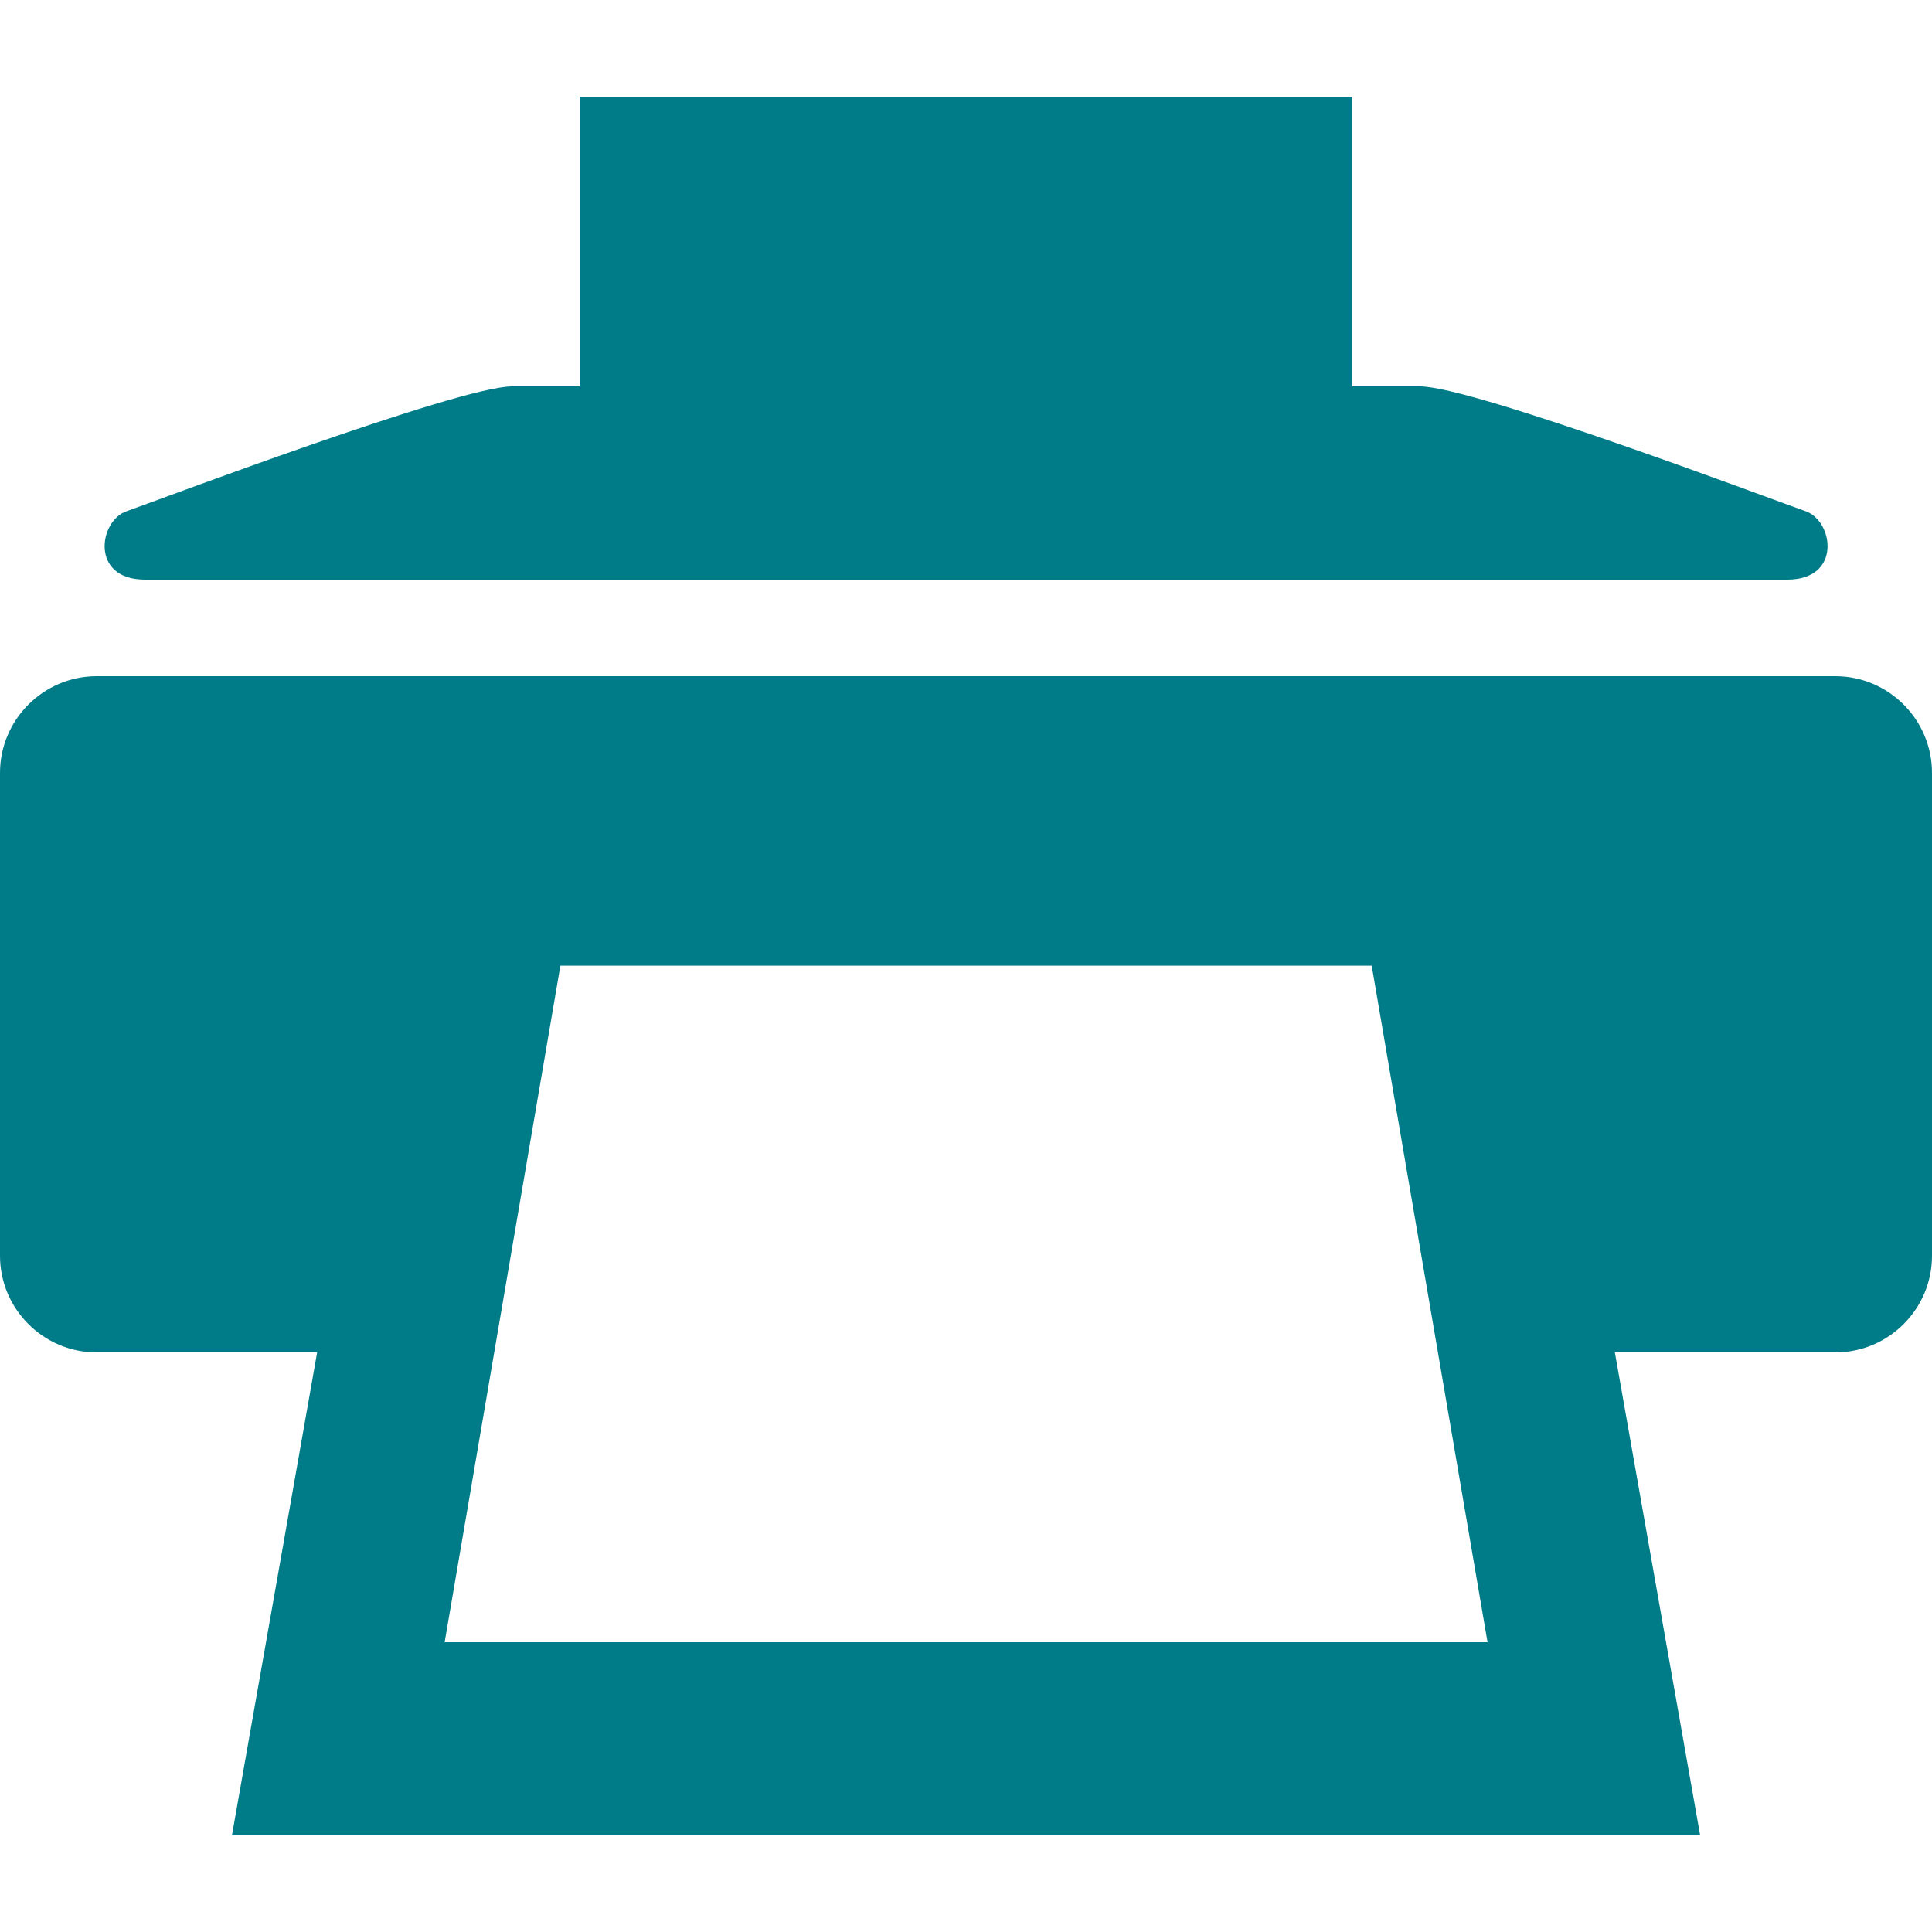 <svg xmlns='http://www.w3.org/2000/svg' xmlns:xlink='http://www.w3.org/1999/xlink' aria-hidden='true' role='img' width='64' height='64' preserveAspectRatio='xMidYMid meet' viewBox='0 0 20 20'><path d='M1.501 6h17c.57 0 .477-.608.193-.707C18.409 5.194 15.251 4 14.7 4H14V1H6v3h-.699c-.55 0-3.709 1.194-3.993 1.293c-.284.099-.377.707.193.707zM19 7H1c-.55 0-1 .45-1 1v5c0 .551.45 1 1 1h2.283l-.882 5H17.6l-.883-5H19c.551 0 1-.449 1-1V8c0-.55-.449-1-1-1zM4.603 17l1.198-7.003H14.2L15.399 17H4.603z' fill='#007c89'/></svg>